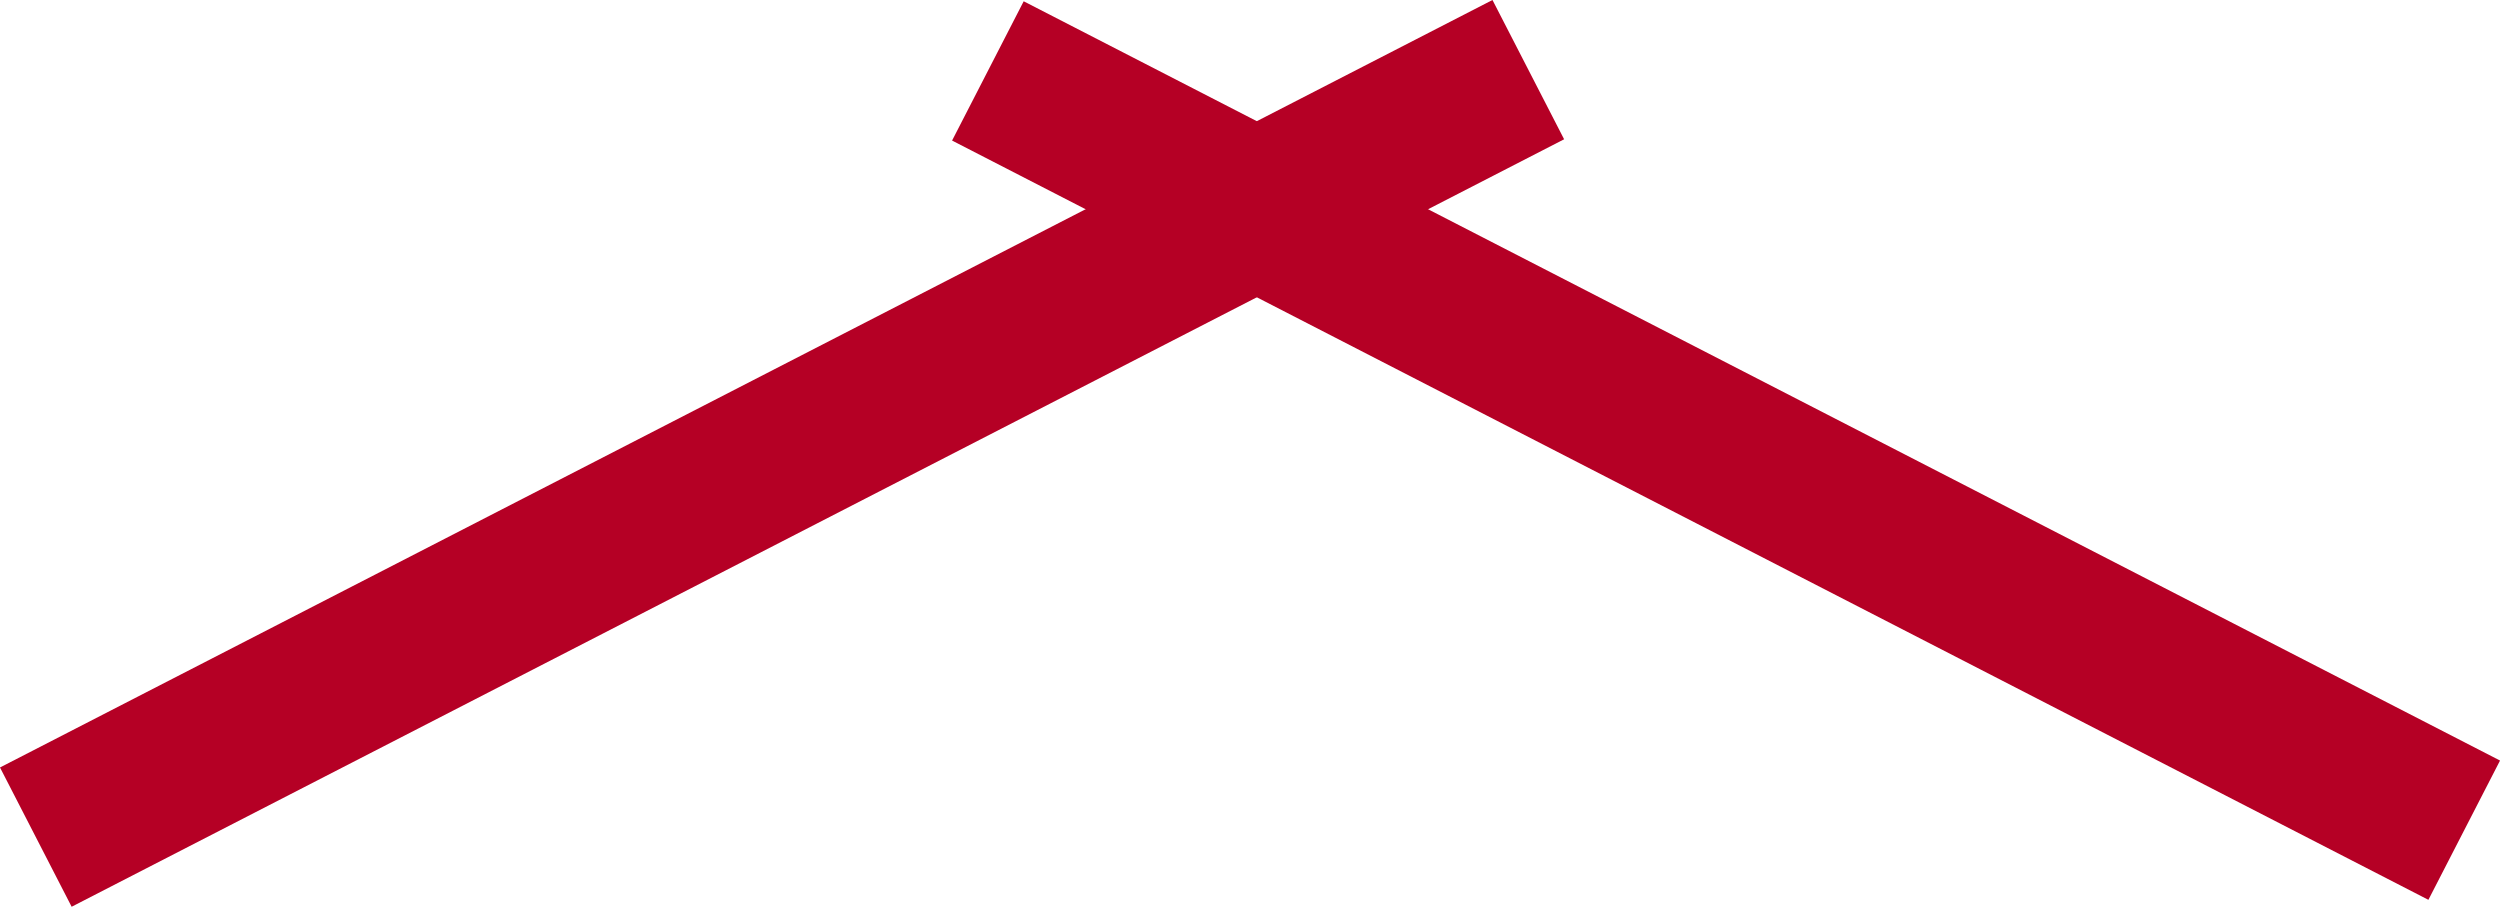 <svg xmlns="http://www.w3.org/2000/svg" width="79.807" height="28.947"><g data-name="グループ 565" fill="#b50025"><path data-name="線 15" d="M77.521 28.725L30.393 4.487 32.679.041l47.129 24.238z"/><path data-name="線 16" d="M2.287 28.946L0 24.5 47.644 0l2.287 4.446z"/></g></svg>